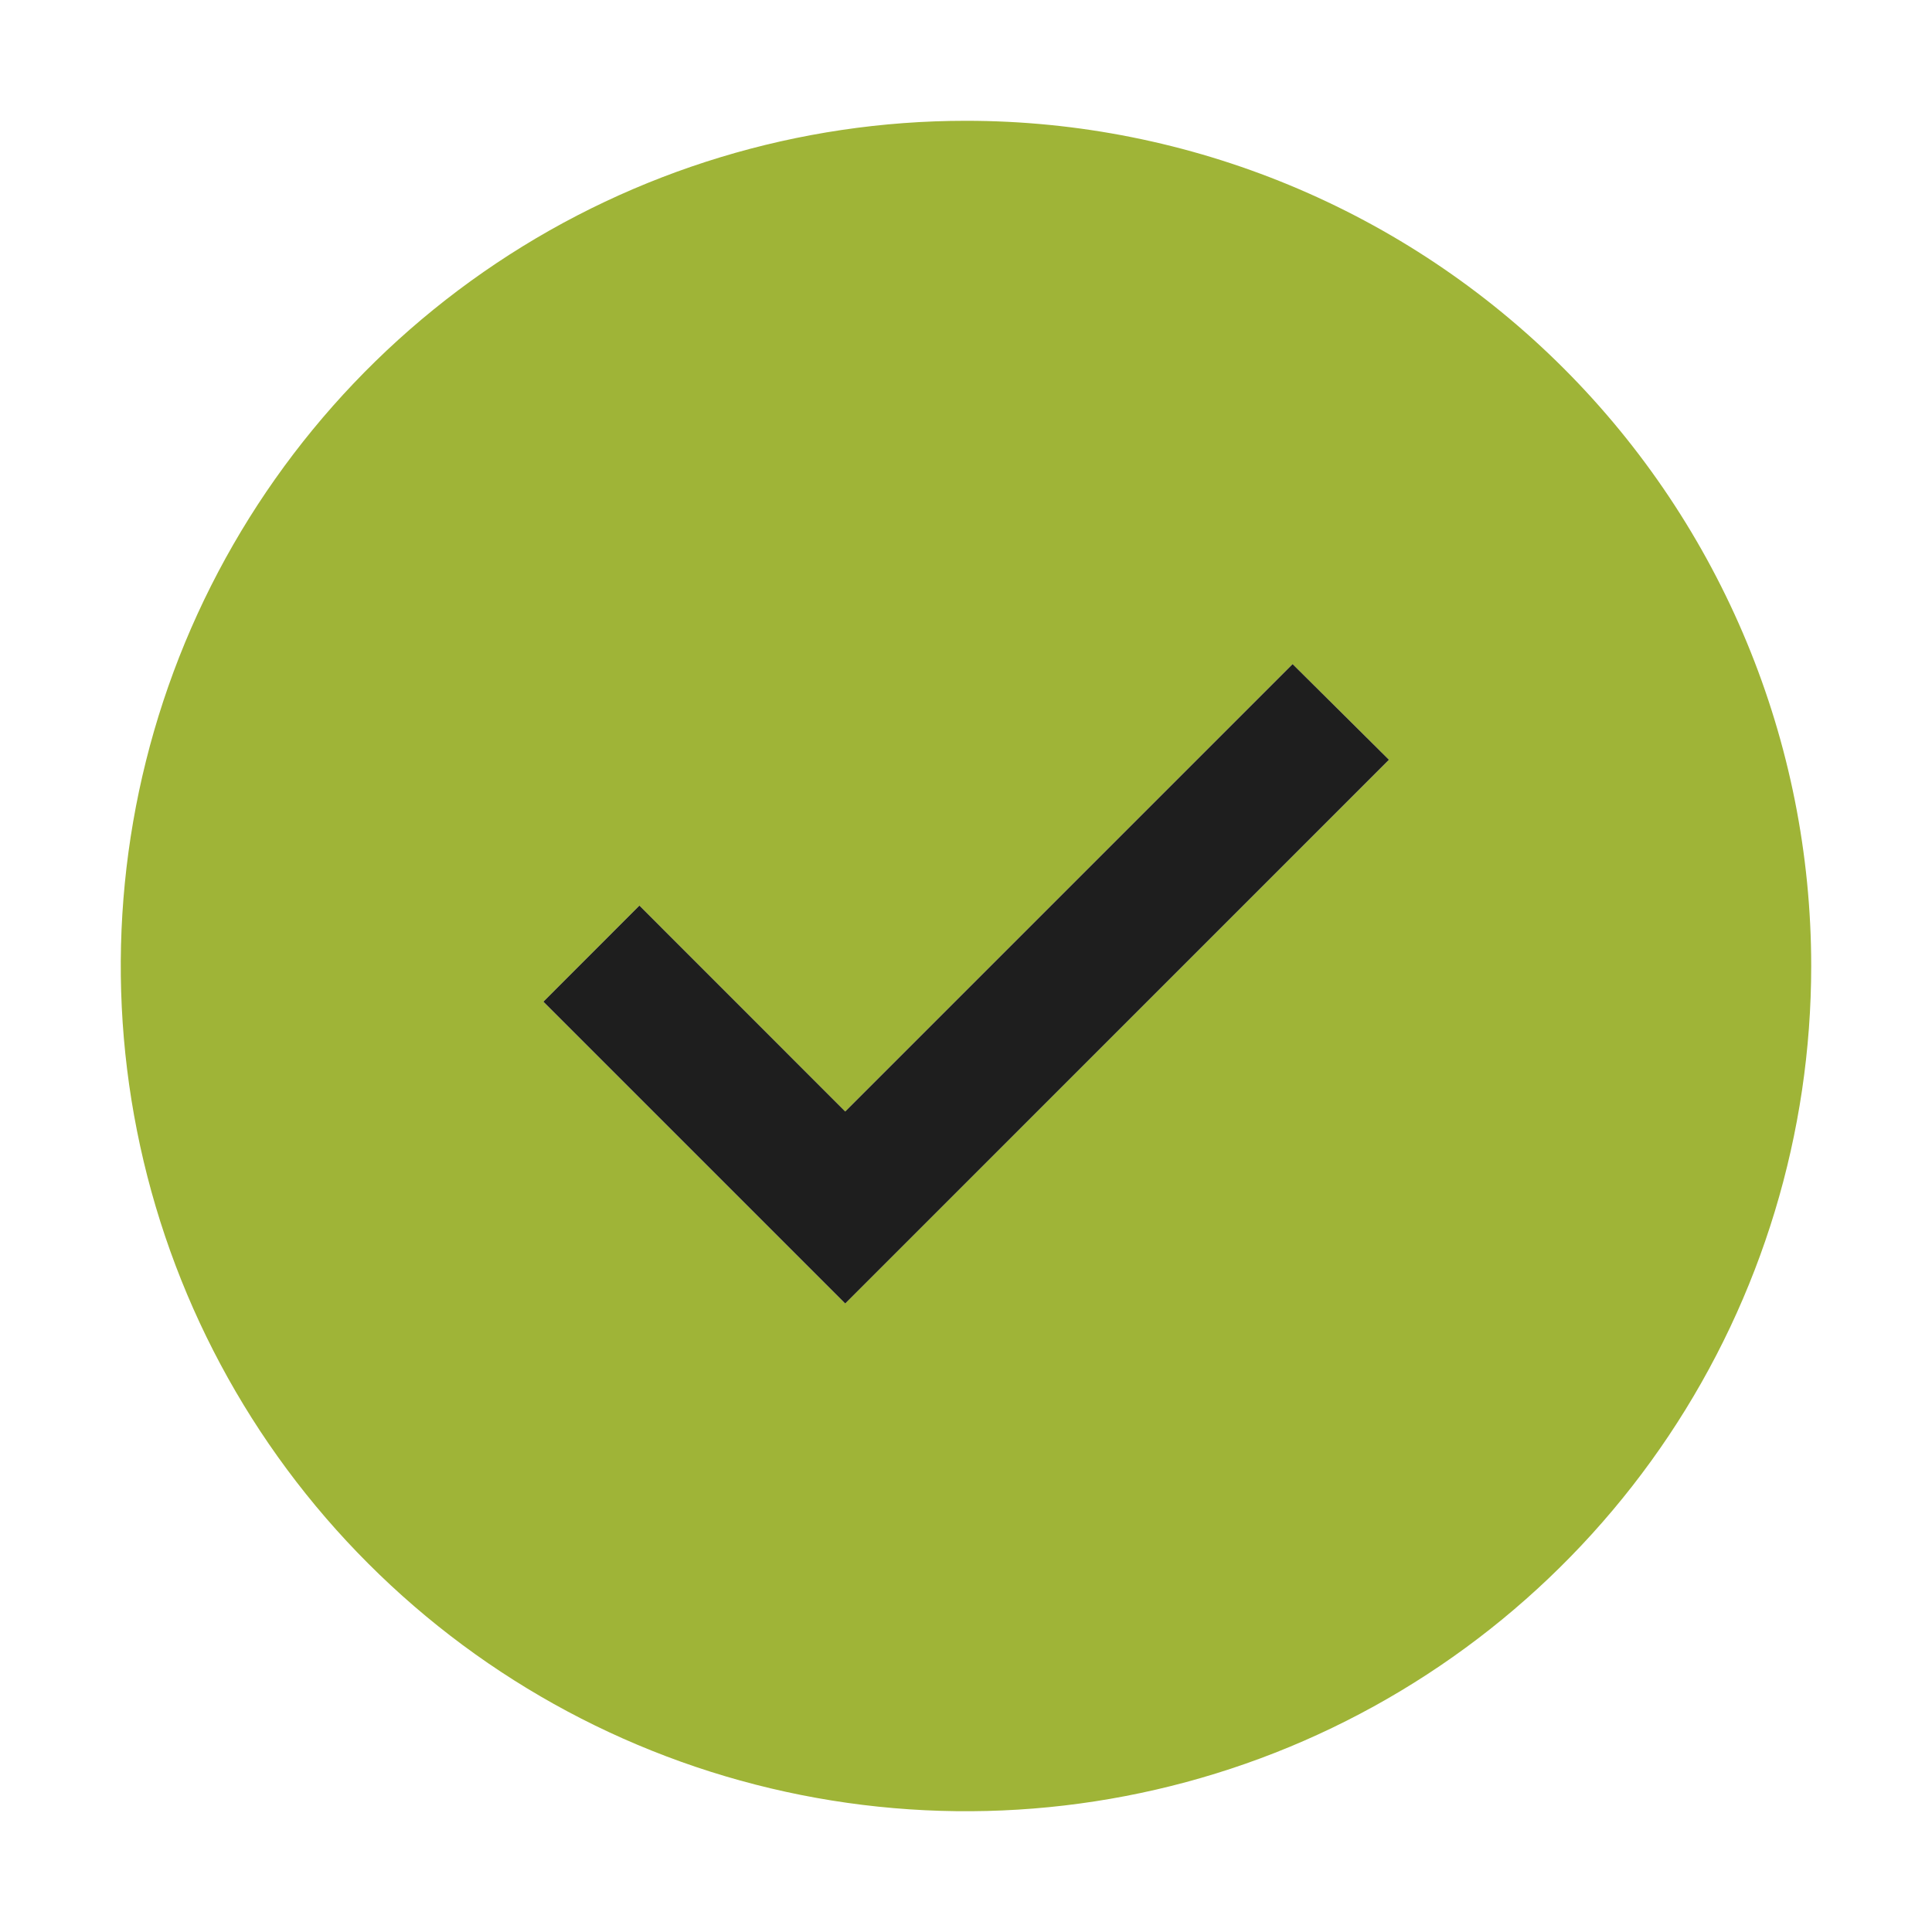<?xml version="1.0" encoding="UTF-8"?> <svg xmlns="http://www.w3.org/2000/svg" width="23" height="23" viewBox="0 0 23 23" fill="none"><g clip-path="url(#clip0_62_17960)"><path d="M11.5 1.438C9.51 1.438 7.564 2.028 5.91 3.133C4.255 4.239 2.965 5.811 2.203 7.649C1.442 9.488 1.243 11.511 1.631 13.463C2.019 15.415 2.977 17.208 4.385 18.615C5.792 20.023 7.585 20.981 9.537 21.369C11.489 21.757 13.512 21.558 15.351 20.797C17.189 20.035 18.761 18.745 19.867 17.09C20.972 15.436 21.562 13.49 21.562 11.5C21.562 8.831 20.502 6.272 18.615 4.385C16.728 2.498 14.169 1.438 11.5 1.438ZM10.062 15.518L6.469 11.925L7.612 10.781L10.062 13.232L15.388 7.906L16.535 9.046L10.062 15.518Z" fill="#9FB437"></path><path d="M10.062 15.518L6.469 11.925L7.612 10.781L10.062 13.232L15.388 7.906L16.535 9.045L10.062 15.518Z" fill="#1E1E1E"></path></g><defs><clipPath id="clip0_62_17960"><rect width="23" height="23" fill="white"></rect></clipPath></defs></svg> 